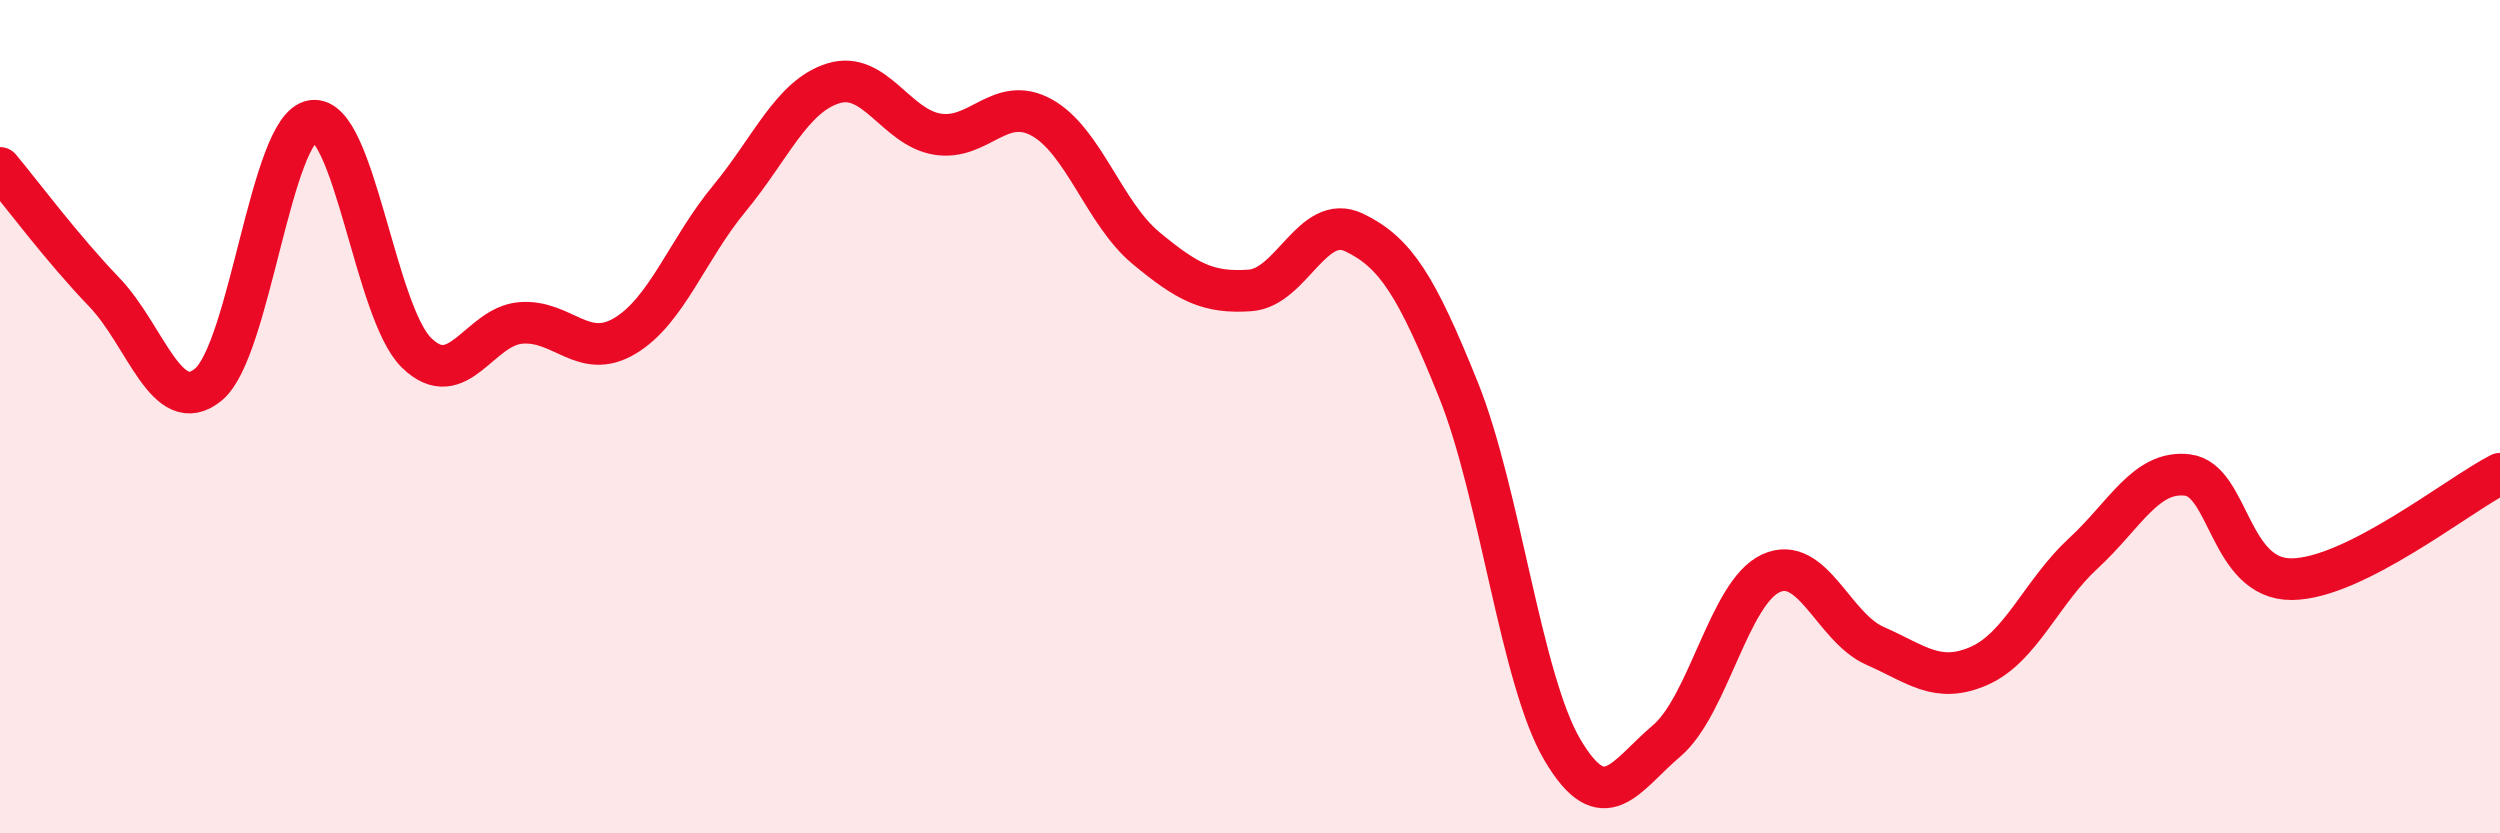 
    <svg width="60" height="20" viewBox="0 0 60 20" xmlns="http://www.w3.org/2000/svg">
      <path
        d="M 0,4.03 C 0.5,4.63 1.5,5.97 2.5,7.01 C 3.5,8.05 4,10.05 5,9.23 C 6,8.41 6.5,3.05 7.5,2.9 C 8.5,2.75 9,7.5 10,8.47 C 11,9.44 11.5,7.83 12.5,7.75 C 13.5,7.67 14,8.66 15,8.06 C 16,7.46 16.5,5.98 17.5,4.77 C 18.5,3.56 19,2.31 20,2 C 21,1.69 21.5,3.06 22.5,3.22 C 23.5,3.38 24,2.27 25,2.82 C 26,3.37 26.5,5.12 27.5,5.95 C 28.5,6.78 29,7.04 30,6.97 C 31,6.9 31.5,5.1 32.5,5.58 C 33.5,6.06 34,6.87 35,9.35 C 36,11.83 36.5,16.31 37.5,18 C 38.5,19.69 39,18.63 40,17.78 C 41,16.93 41.5,14.22 42.5,13.76 C 43.5,13.3 44,15.06 45,15.5 C 46,15.94 46.5,16.42 47.5,15.98 C 48.5,15.54 49,14.2 50,13.28 C 51,12.36 51.5,11.28 52.5,11.4 C 53.5,11.52 53.5,13.91 55,13.9 C 56.5,13.89 59,11.88 60,11.37L60 20L0 20Z"
        fill="#EB0A25"
        opacity="0.1"
        stroke-linecap="round"
        stroke-linejoin="round"
      />
      <path
        d="M 0,4.03 C 0.5,4.63 1.5,5.97 2.5,7.01 C 3.5,8.05 4,10.05 5,9.23 C 6,8.41 6.5,3.05 7.5,2.9 C 8.5,2.75 9,7.5 10,8.47 C 11,9.44 11.5,7.83 12.5,7.75 C 13.5,7.67 14,8.66 15,8.06 C 16,7.46 16.5,5.98 17.5,4.77 C 18.5,3.56 19,2.31 20,2 C 21,1.69 21.5,3.06 22.5,3.22 C 23.5,3.38 24,2.27 25,2.82 C 26,3.37 26.5,5.12 27.5,5.95 C 28.5,6.78 29,7.04 30,6.97 C 31,6.9 31.5,5.1 32.5,5.58 C 33.5,6.06 34,6.87 35,9.35 C 36,11.83 36.5,16.31 37.5,18 C 38.5,19.69 39,18.63 40,17.78 C 41,16.93 41.5,14.22 42.5,13.76 C 43.5,13.3 44,15.06 45,15.5 C 46,15.94 46.5,16.42 47.5,15.98 C 48.5,15.54 49,14.2 50,13.28 C 51,12.36 51.5,11.28 52.5,11.4 C 53.5,11.52 53.5,13.91 55,13.9 C 56.5,13.89 59,11.88 60,11.37"
        stroke="#EB0A25"
        stroke-width="1"
        fill="none"
        stroke-linecap="round"
        stroke-linejoin="round"
      />
    </svg>
  